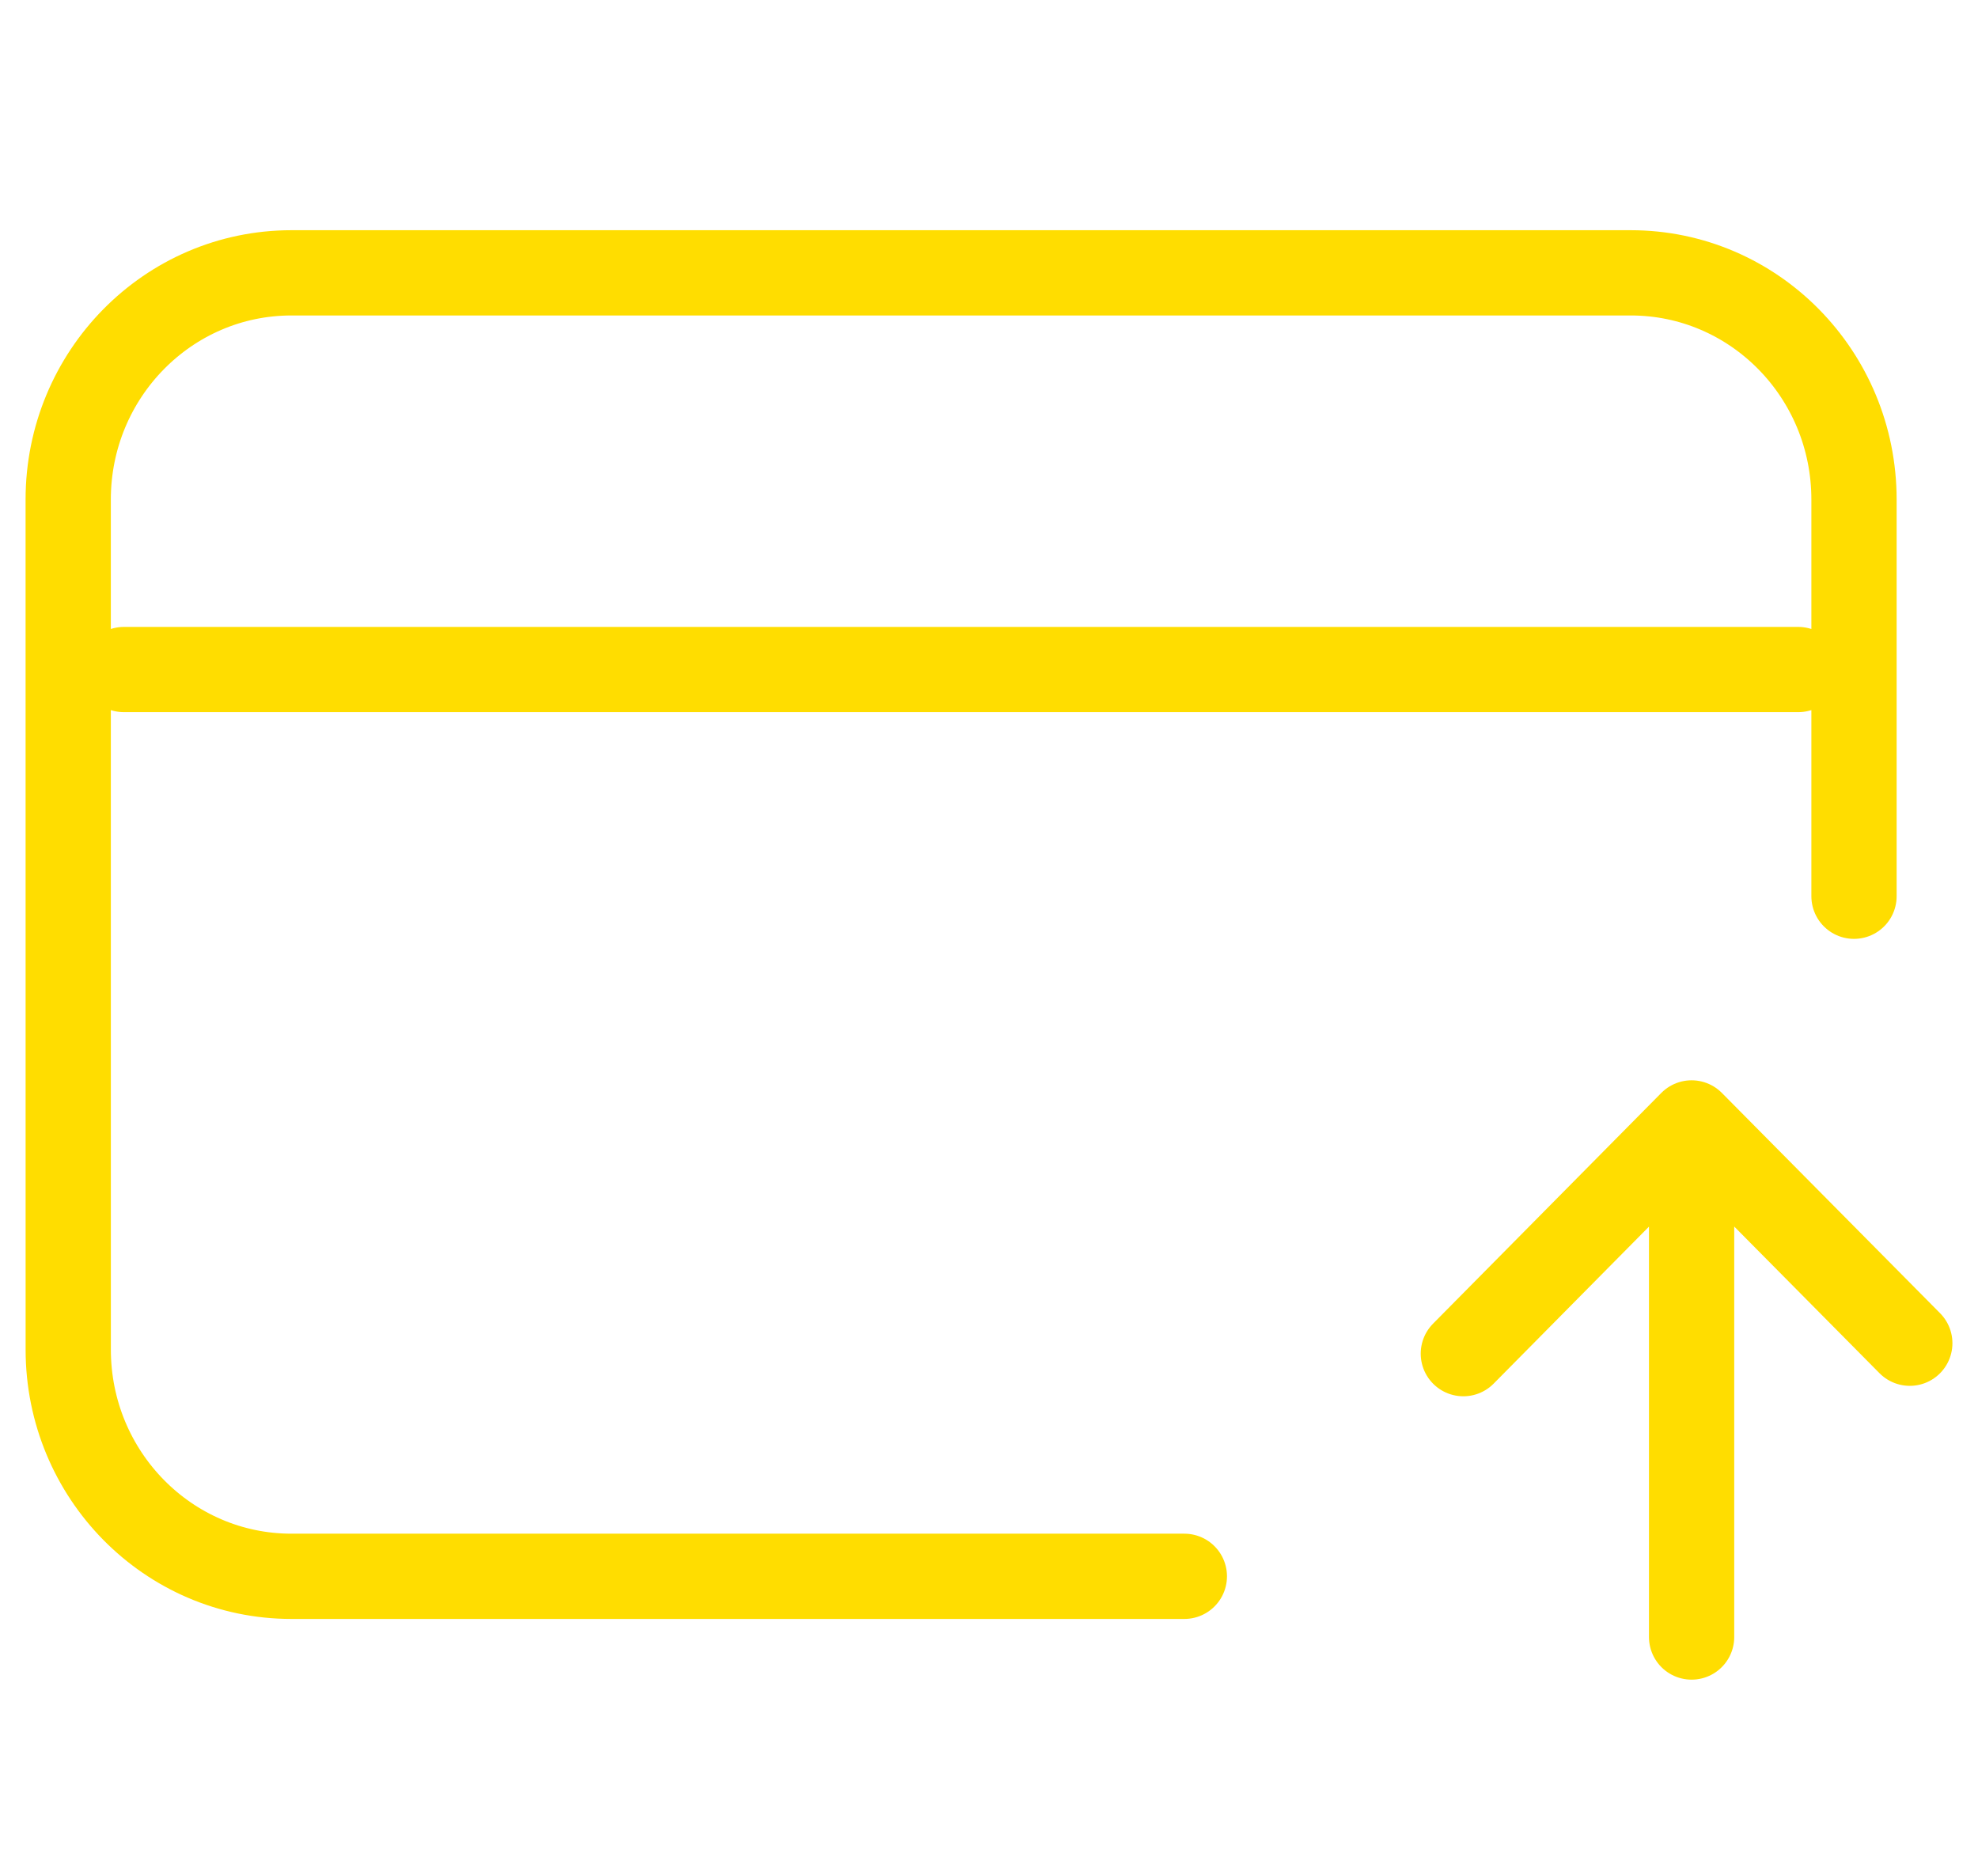 <svg width="58" height="55" viewBox="0 0 58 55" fill="none" xmlns="http://www.w3.org/2000/svg">
<path d="M34.728 46.22H8.546C4.931 46.22 2.001 43.244 2.001 39.573L2 14.647C2 10.976 4.931 8 8.546 8H47.818C51.433 8 54.364 10.974 54.364 14.646L54.364 26.279M3.635 19.632H52.727M42.909 39.691L49.602 32.926M49.602 32.926L56 39.385M49.602 32.926L49.602 48" stroke="#FFDD00" stroke-width="2.5" stroke-linecap="round" stroke-linejoin="round"/>
</svg>
